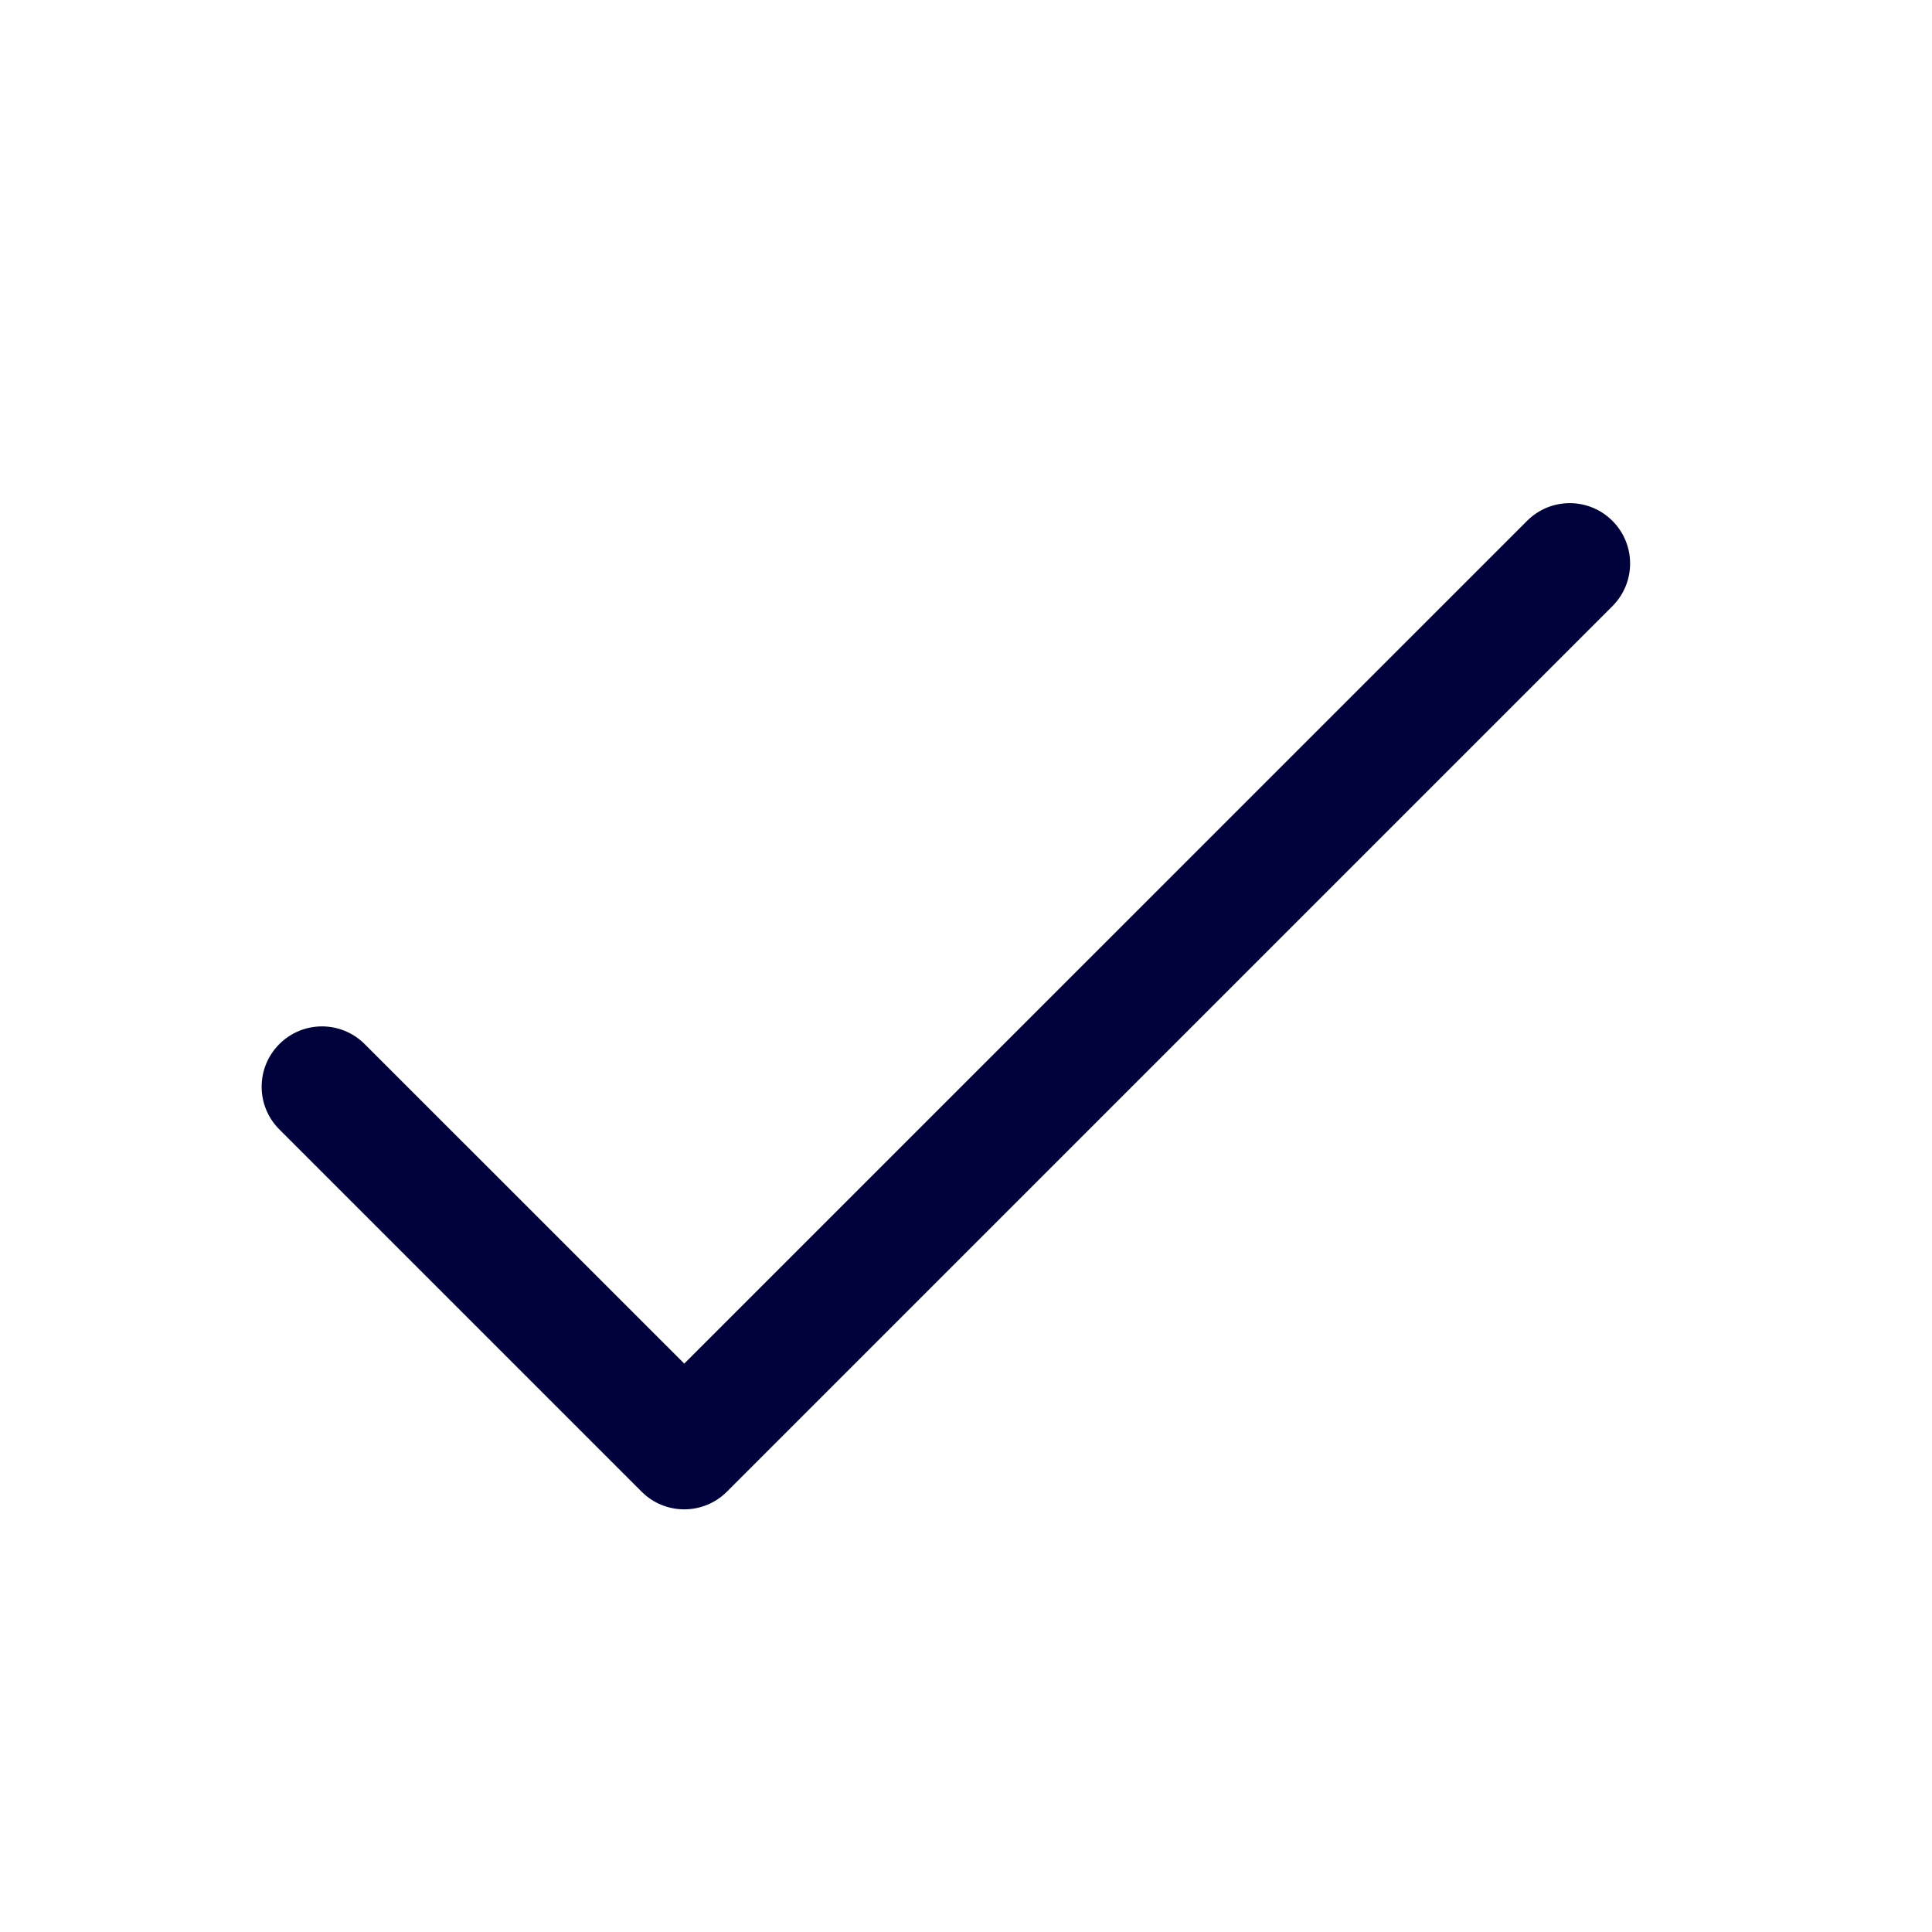 <svg width="24" height="24" viewBox="0 0 24 24" fill="none" xmlns="http://www.w3.org/2000/svg">
<g id="Checkmark">
<path id="Shape" d="M4.53 12.97C4.237 12.677 3.763 12.677 3.47 12.97C3.177 13.263 3.177 13.737 3.47 14.03L7.97 18.53C8.263 18.823 8.737 18.823 9.03 18.53L20.03 7.53C20.323 7.237 20.323 6.763 20.03 6.47C19.737 6.177 19.263 6.177 18.97 6.47L8.5 16.939L4.53 12.97Z" fill="#00033B"/>
</g>
</svg>
